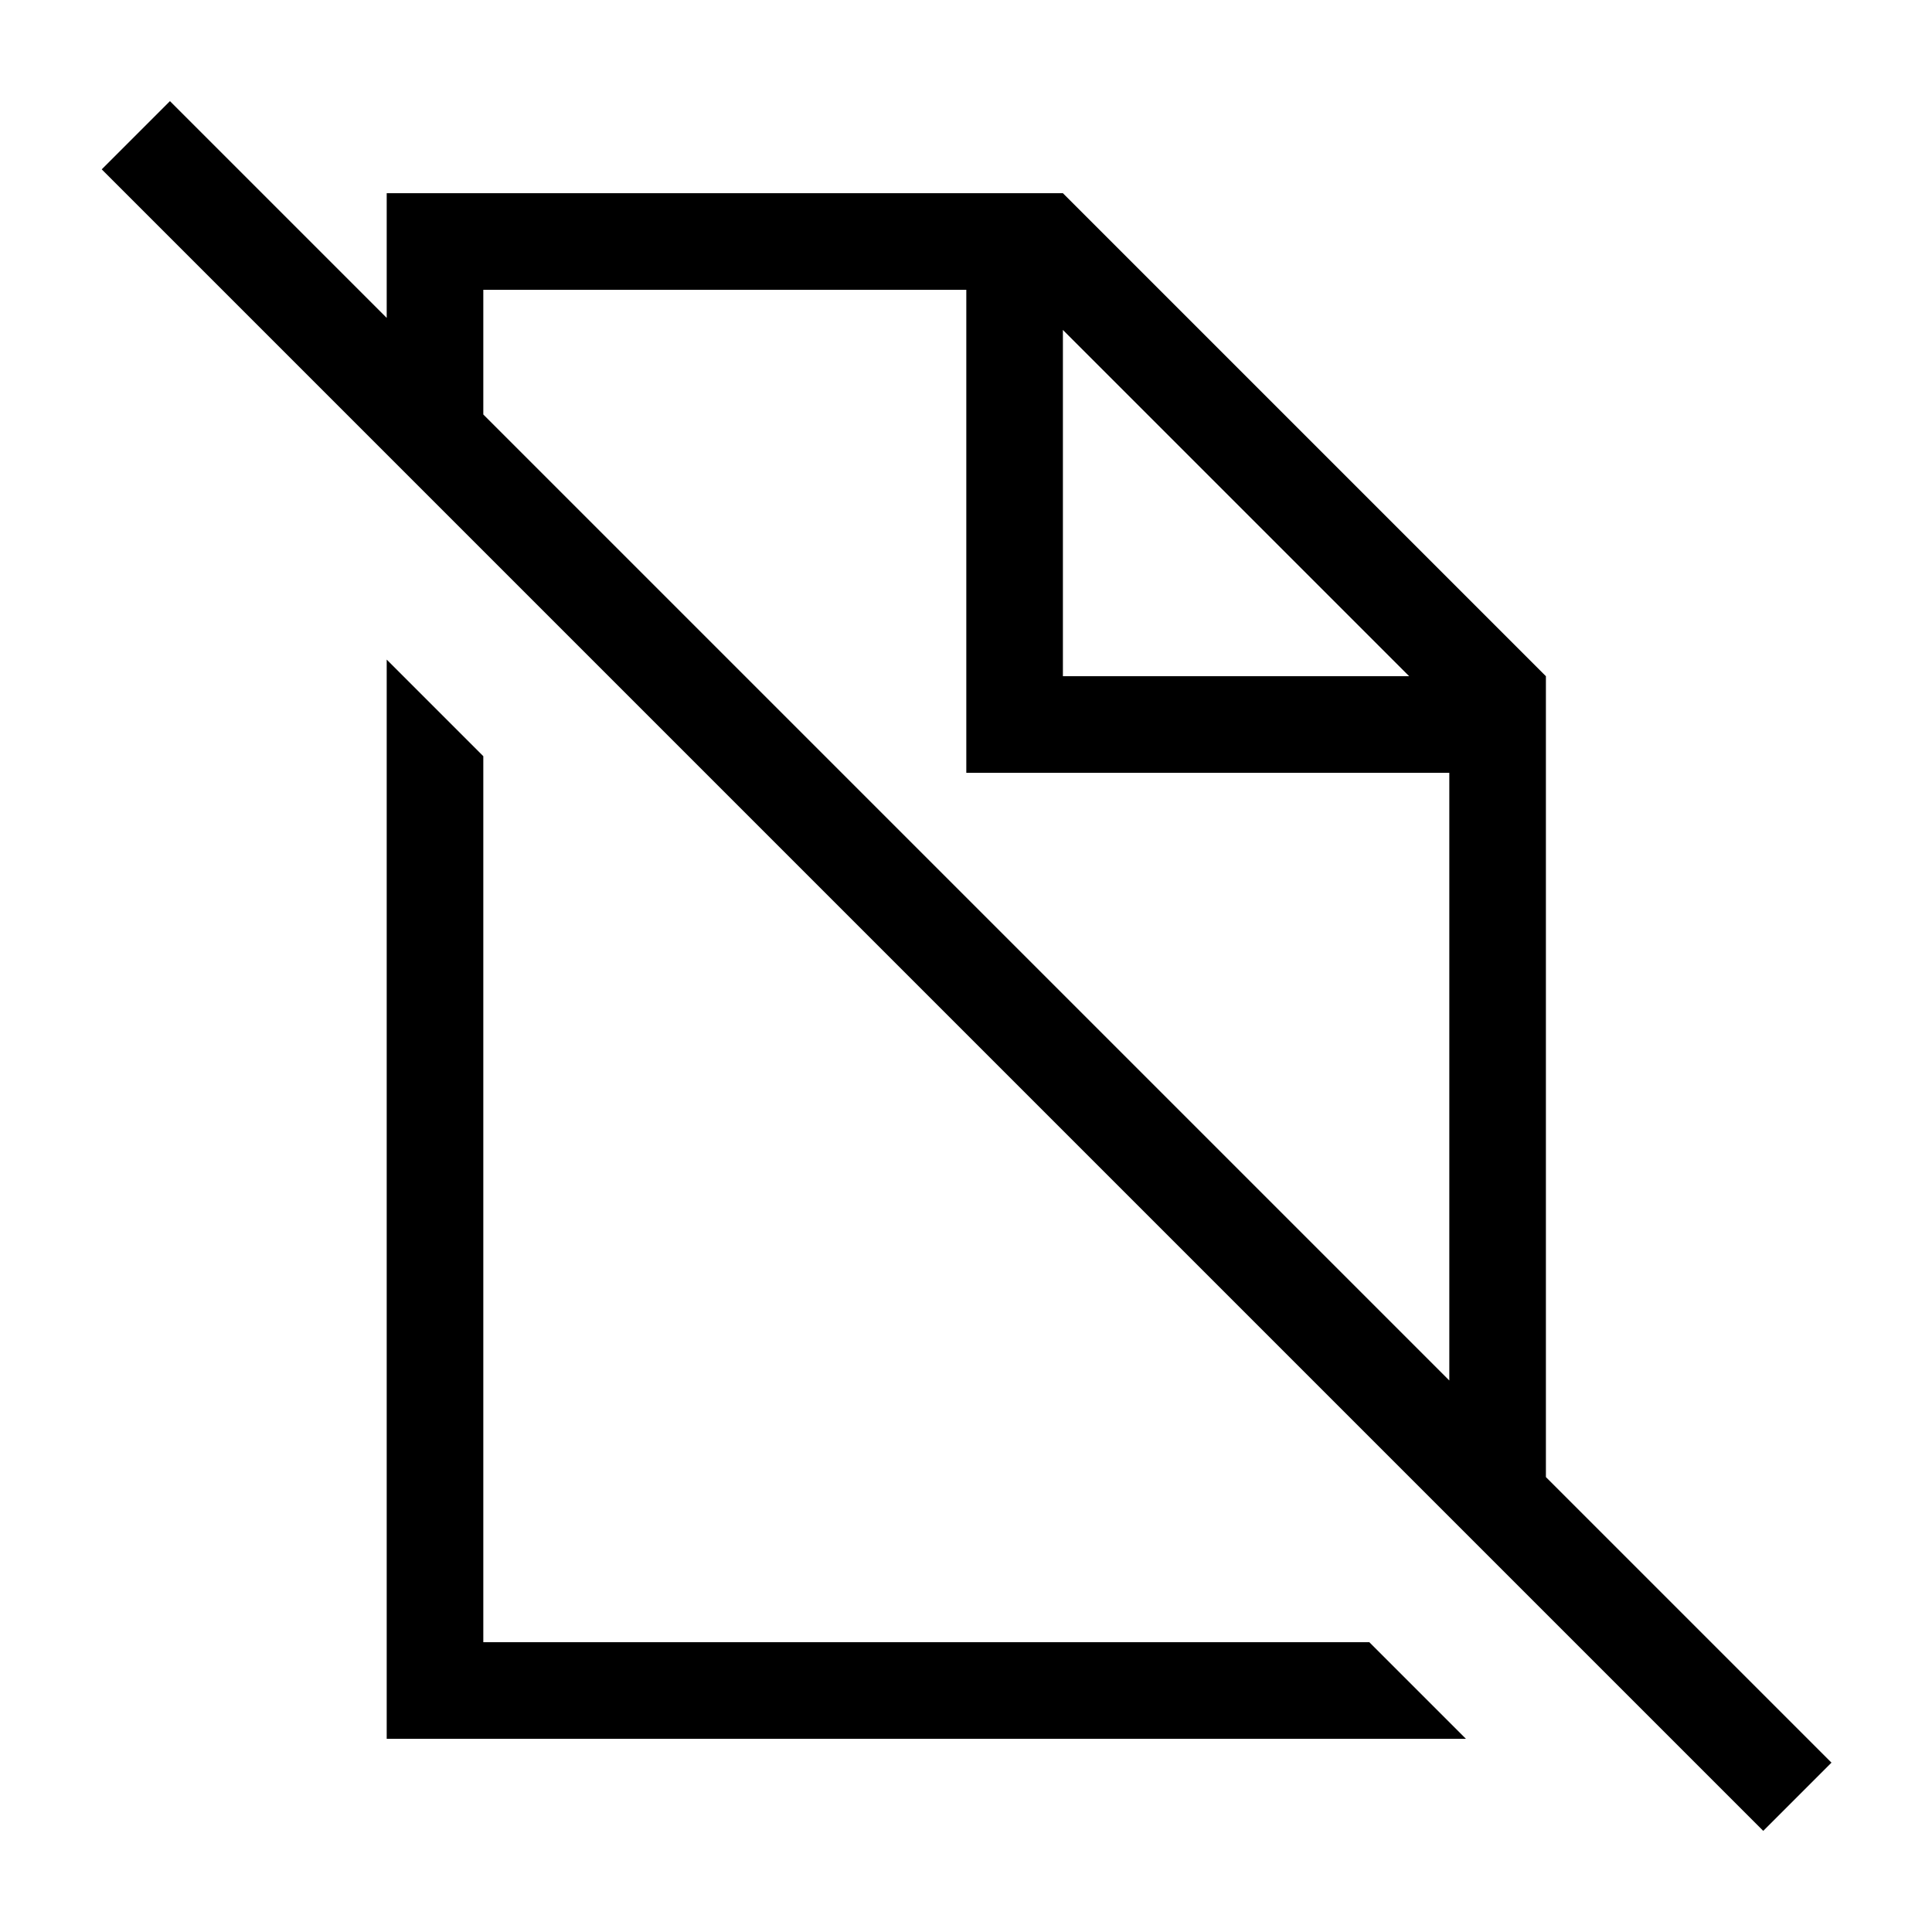 <svg xmlns="http://www.w3.org/2000/svg" viewBox="0 0 640 640"><!--! Font Awesome Pro 7.1.0 by @fontawesome - https://fontawesome.com License - https://fontawesome.com/license (Commercial License) Copyright 2025 Fonticons, Inc. --><path fill="currentColor" d="M56.3 33.5L67.6 44.8L128.1 105.3L128.1 64L352.1 64L512.1 224L512.1 489.3L595.4 572.6L606.7 583.9L584.1 606.5L572.8 595.2L45 67.4L33.7 56.1L56.3 33.5zM480.1 256L320.1 256L320.1 96L160.1 96L160.1 137.3L480.1 457.3L480.1 256zM352.1 224L466.8 224L352.1 109.3L352.1 224zM128.1 218.5L160.1 250.5L160.1 544L453.6 544L485.6 576L128.1 576L128.1 218.5z"/></svg>